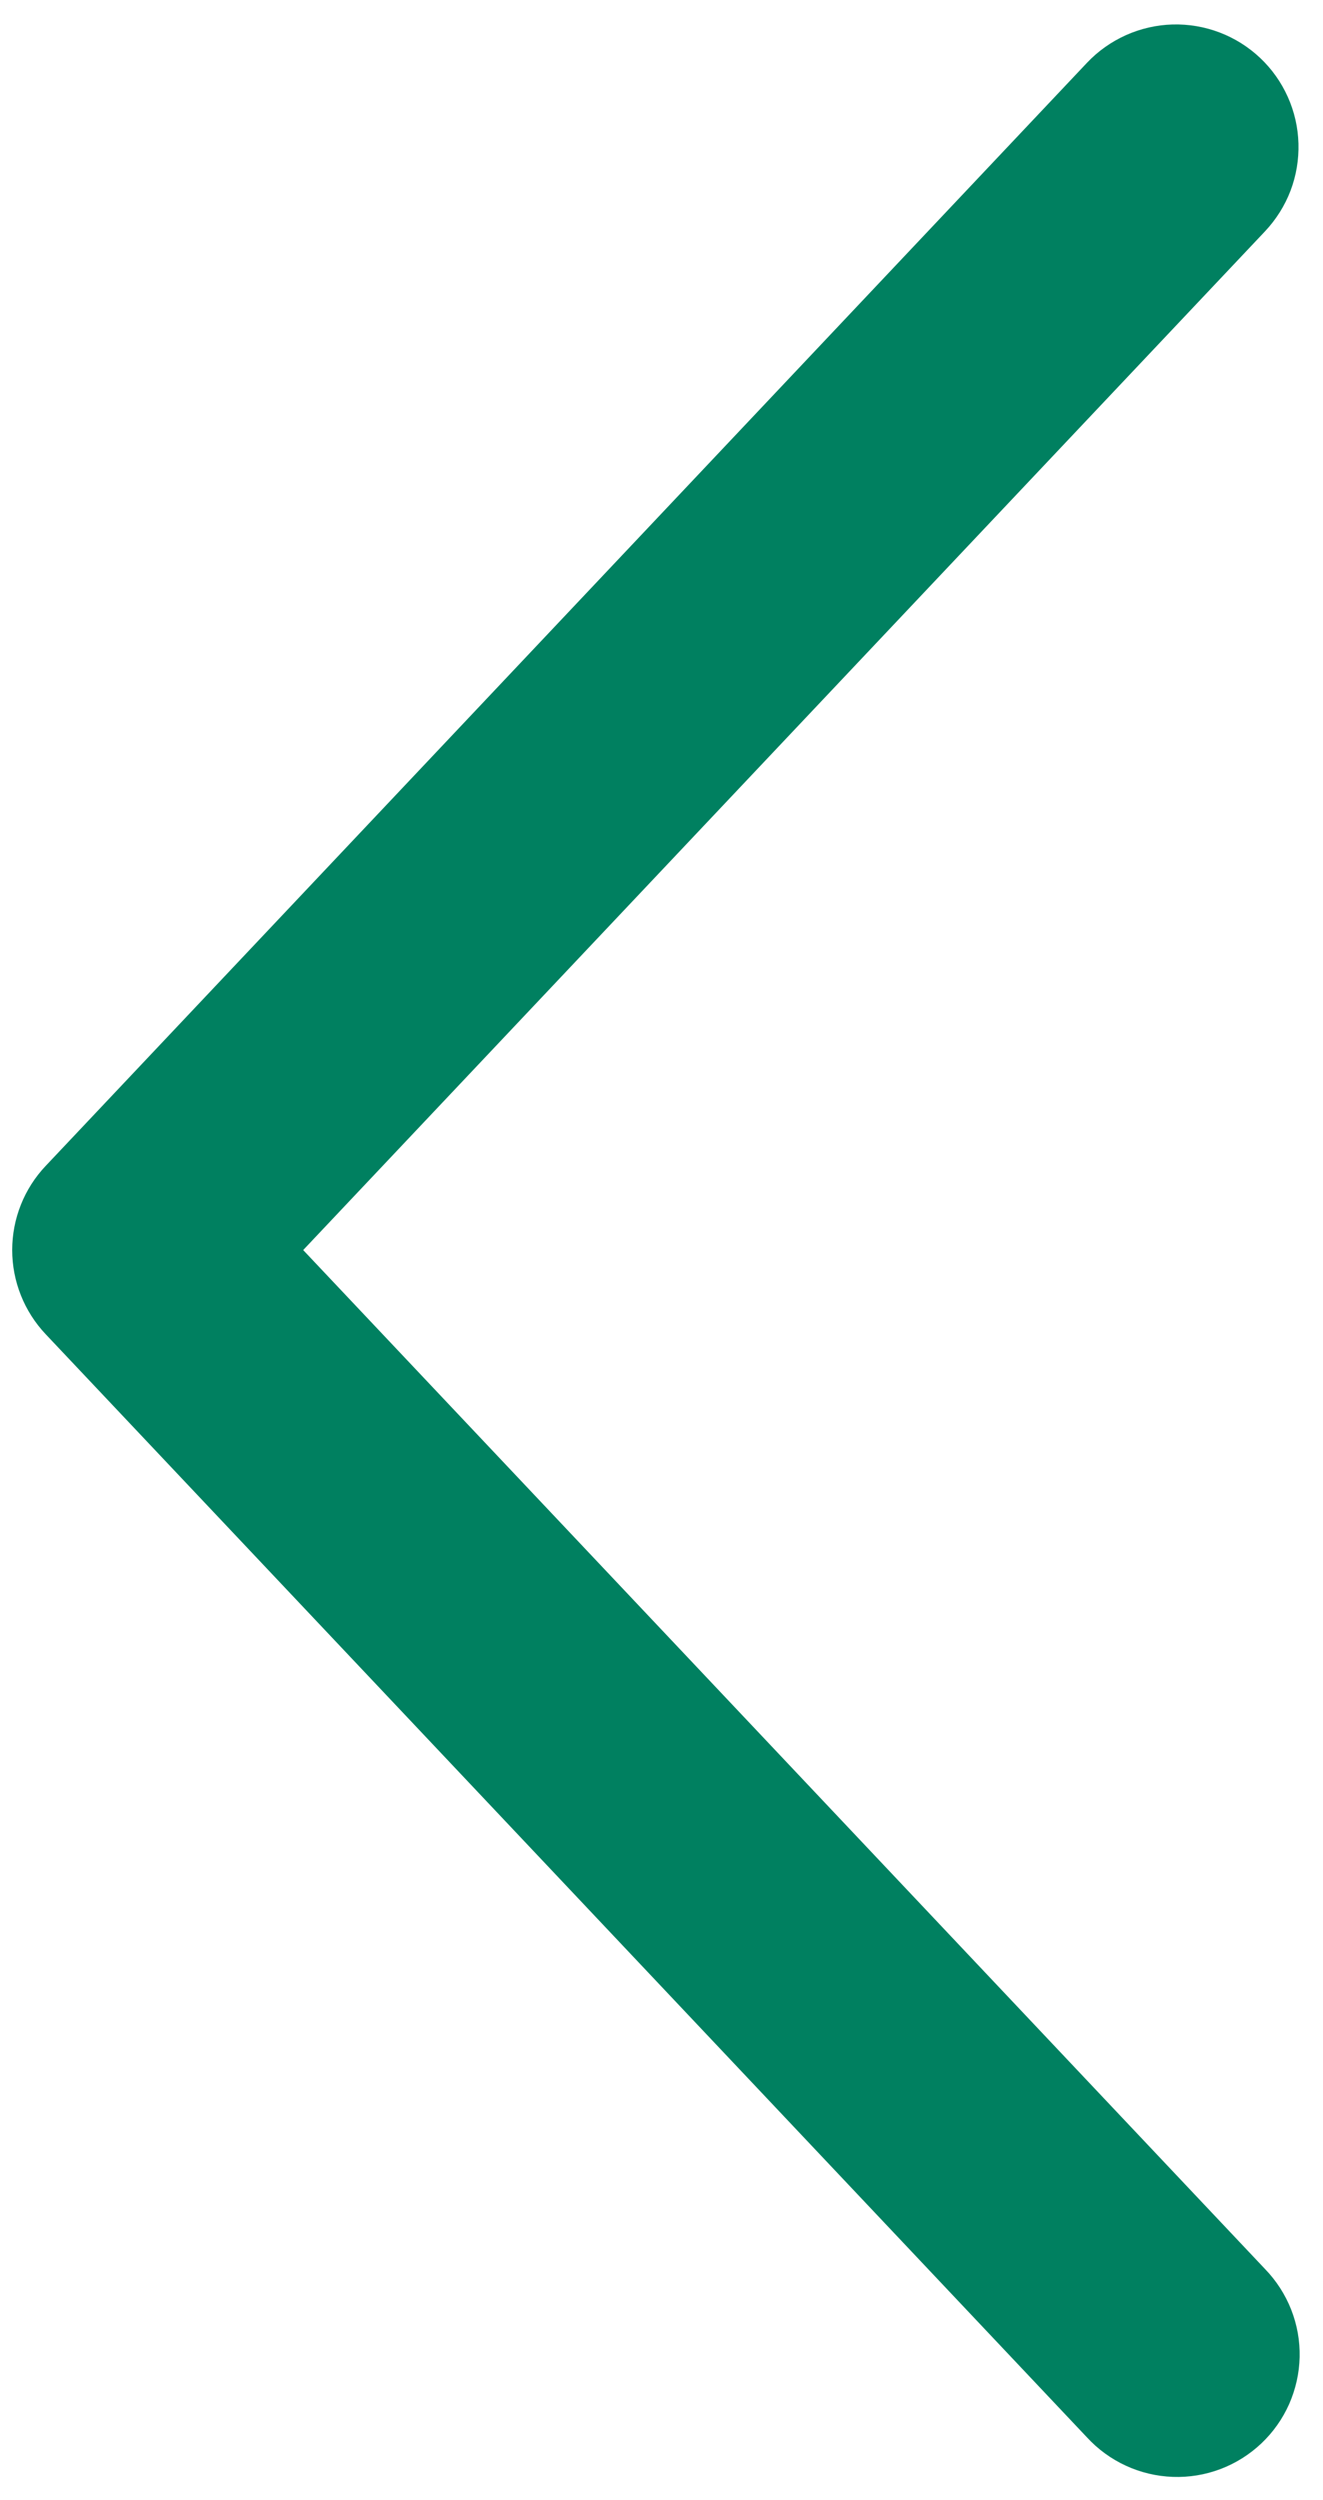 <svg width="18" height="34" viewBox="0 0 18 34" fill="none" xmlns="http://www.w3.org/2000/svg">
<path d="M17.212 3.145C17.362 2.985 17.48 2.798 17.558 2.594C17.636 2.389 17.672 2.171 17.666 1.952C17.66 1.734 17.611 1.518 17.521 1.318C17.432 1.119 17.304 0.938 17.145 0.788C16.986 0.638 16.799 0.52 16.594 0.442C16.39 0.364 16.172 0.327 15.953 0.333C15.734 0.339 15.518 0.389 15.319 0.478C15.119 0.568 14.939 0.695 14.788 0.855L0.622 15.855C0.329 16.164 0.166 16.574 0.166 17C0.166 17.425 0.329 17.835 0.622 18.145L14.788 33.146C14.938 33.309 15.118 33.44 15.318 33.532C15.519 33.625 15.736 33.676 15.957 33.684C16.177 33.692 16.397 33.656 16.604 33.578C16.81 33.5 16.999 33.382 17.16 33.23C17.32 33.079 17.449 32.897 17.539 32.695C17.628 32.493 17.677 32.276 17.682 32.055C17.687 31.834 17.648 31.615 17.567 31.409C17.486 31.204 17.365 31.016 17.212 30.858L4.125 17L17.212 3.145Z" fill="#008060"/>
</svg>
